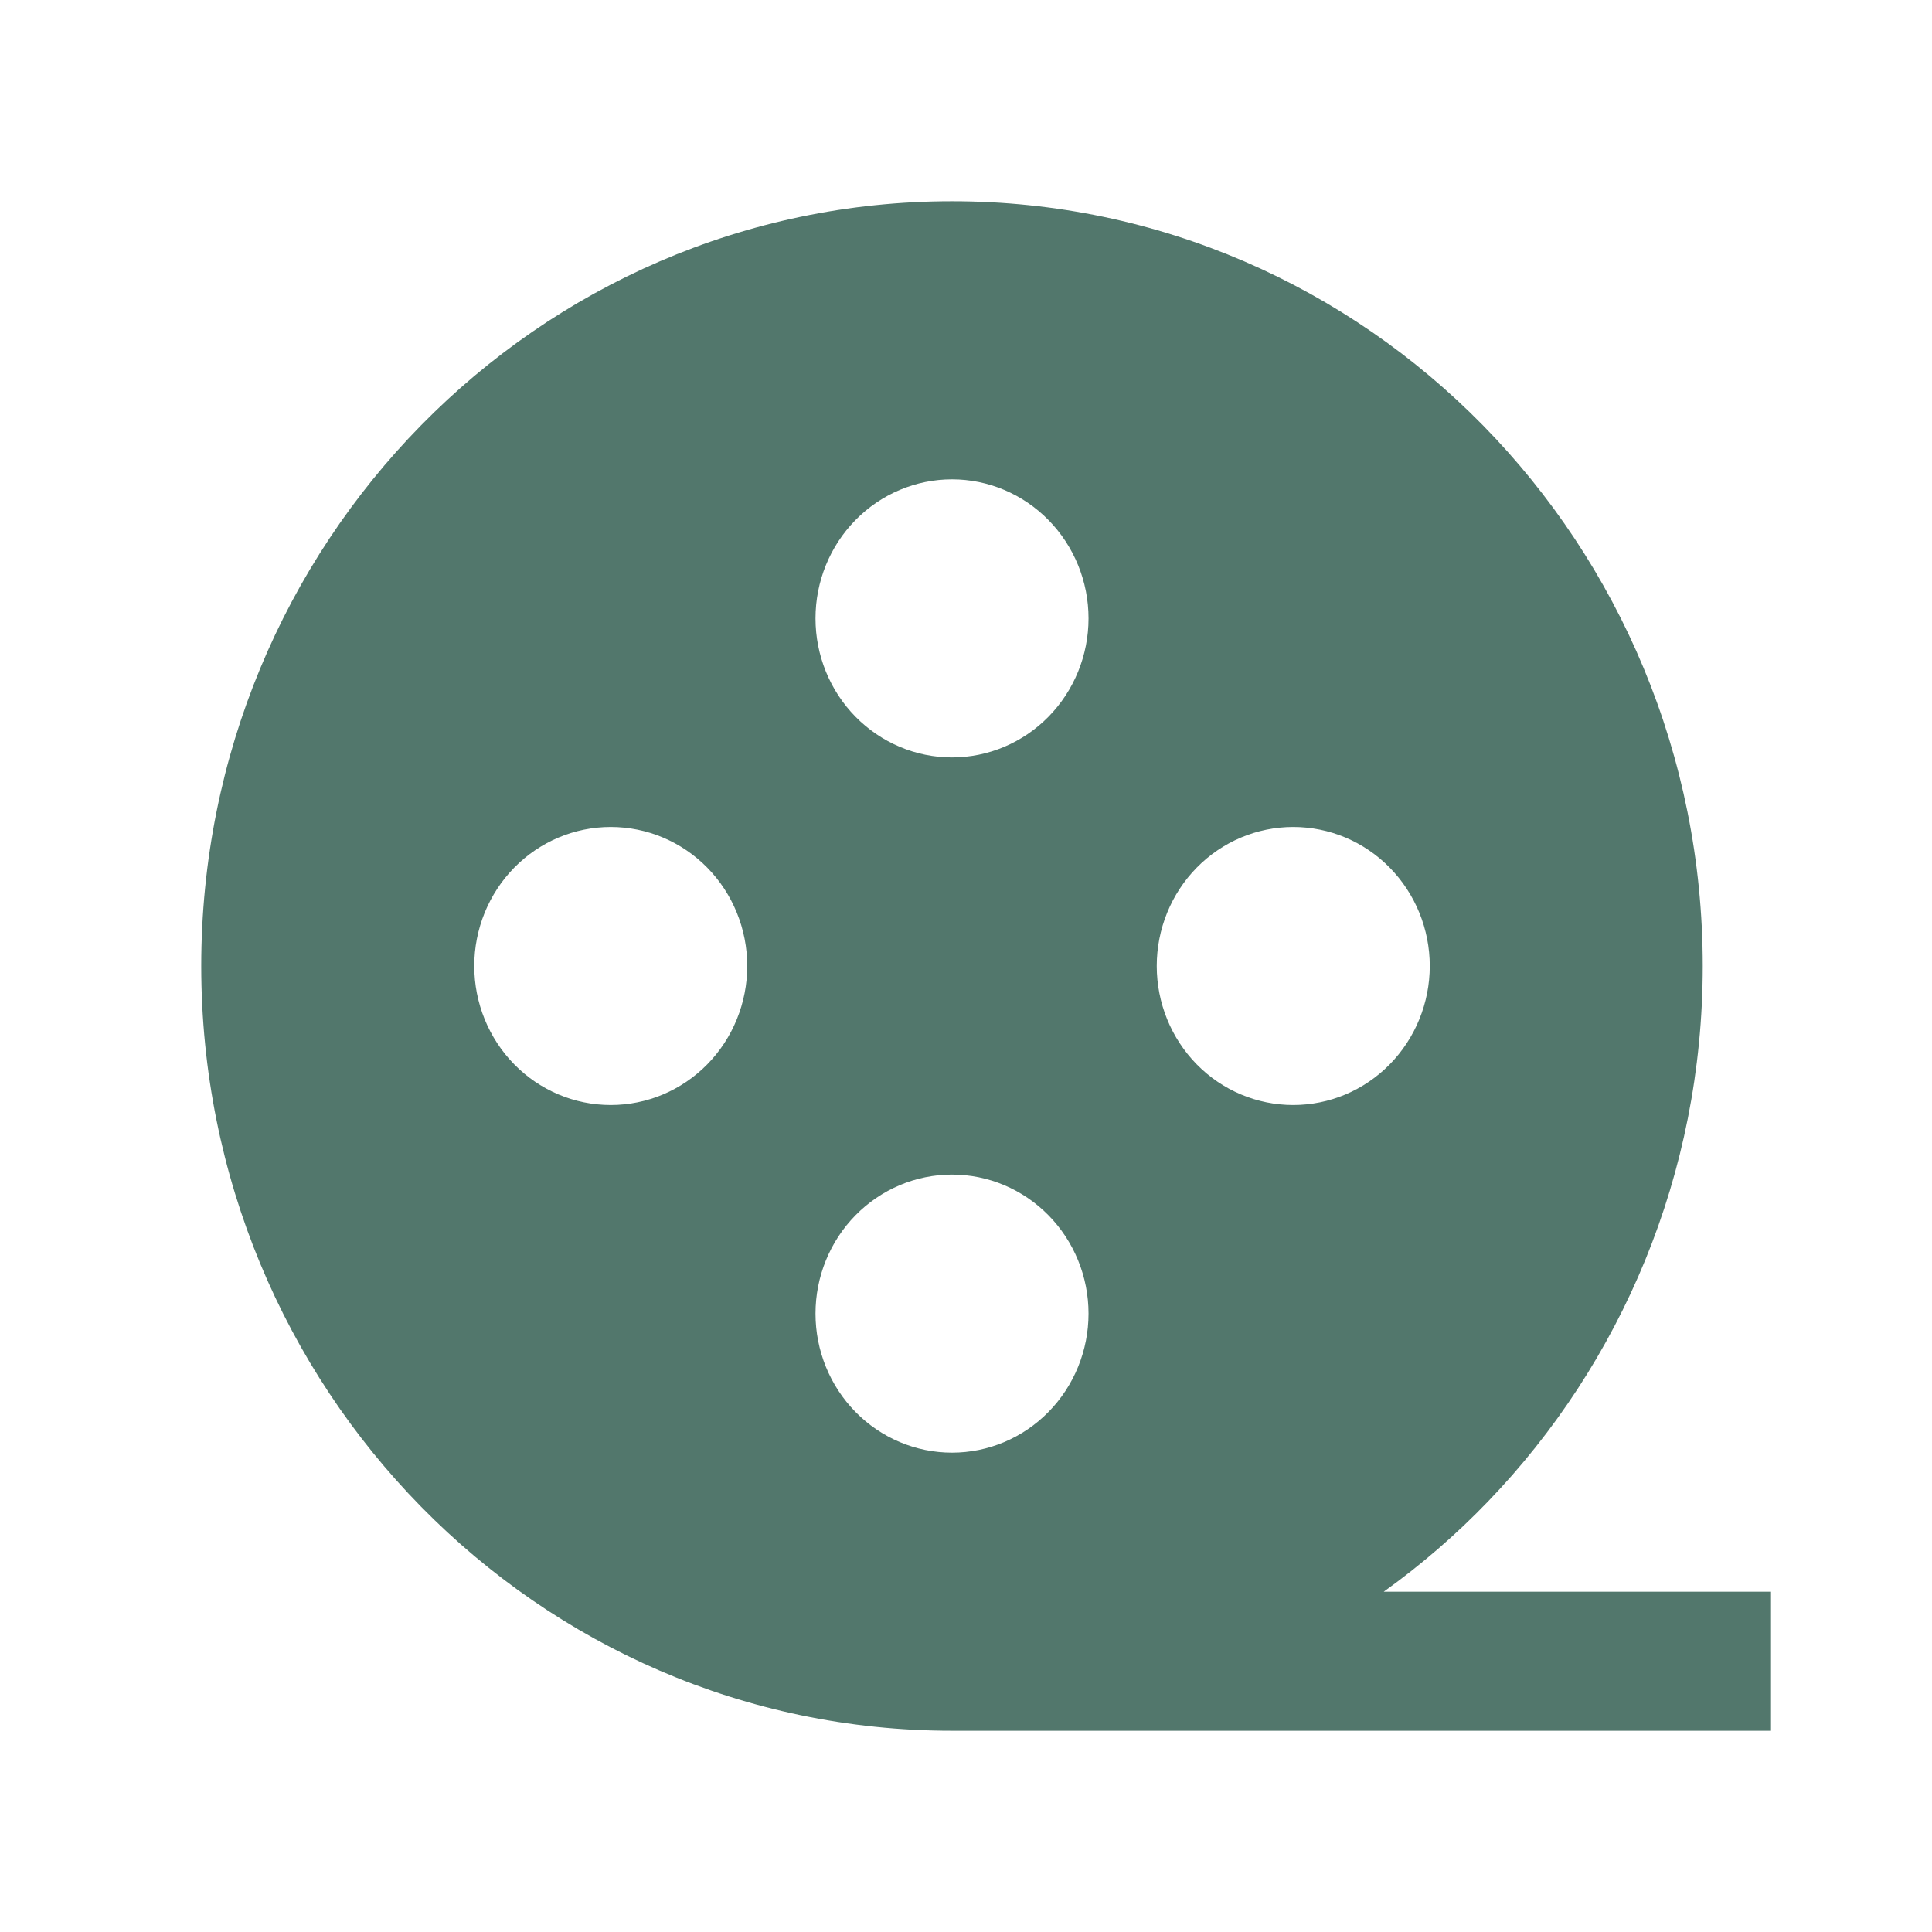 <?xml version="1.0" encoding="UTF-8"?>
<svg xmlns="http://www.w3.org/2000/svg" width="48" height="48" viewBox="0 0 48 48" fill="none">
  <path d="M36.973 37.3C36.177 38.127 35.313 38.875 34.379 39.545H44V43H23.652C13.351 43 5 34.493 5 24C5 13.507 13.351 5 23.652 5C33.953 5 42.304 13.507 42.304 24C42.304 29.178 40.27 33.875 36.973 37.3ZM23.652 11.909C22.753 11.909 21.89 12.273 21.254 12.921C20.618 13.569 20.261 14.447 20.261 15.364C20.261 16.28 20.618 17.159 21.254 17.806C21.89 18.454 22.753 18.818 23.652 18.818C24.552 18.818 25.414 18.454 26.05 17.806C26.686 17.159 27.044 16.28 27.044 15.364C27.044 14.447 26.686 13.569 26.05 12.921C25.414 12.273 24.552 11.909 23.652 11.909ZM32.13 20.546C31.231 20.546 30.368 20.909 29.732 21.557C29.096 22.205 28.739 23.084 28.739 24C28.739 24.916 29.096 25.795 29.732 26.443C30.368 27.091 31.231 27.454 32.13 27.454C33.03 27.454 33.892 27.091 34.528 26.443C35.164 25.795 35.522 24.916 35.522 24C35.522 23.084 35.164 22.205 34.528 21.557C33.892 20.909 33.03 20.546 32.13 20.546ZM11.783 24C11.783 24.916 12.14 25.795 12.776 26.443C13.412 27.091 14.274 27.454 15.174 27.454C16.073 27.454 16.936 27.091 17.572 26.443C18.208 25.795 18.565 24.916 18.565 24C18.565 23.084 18.208 22.205 17.572 21.557C16.936 20.909 16.073 20.546 15.174 20.546C14.274 20.546 13.412 20.909 12.776 21.557C12.14 22.205 11.783 23.084 11.783 24ZM23.652 29.182C22.753 29.182 21.89 29.546 21.254 30.194C20.618 30.841 20.261 31.72 20.261 32.636C20.261 33.553 20.618 34.431 21.254 35.079C21.89 35.727 22.753 36.091 23.652 36.091C24.552 36.091 25.414 35.727 26.05 35.079C26.686 34.431 27.044 33.553 27.044 32.636C27.044 31.72 26.686 30.841 26.05 30.194C25.414 29.546 24.552 29.182 23.652 29.182Z" fill="#52776C"></path>
</svg>
